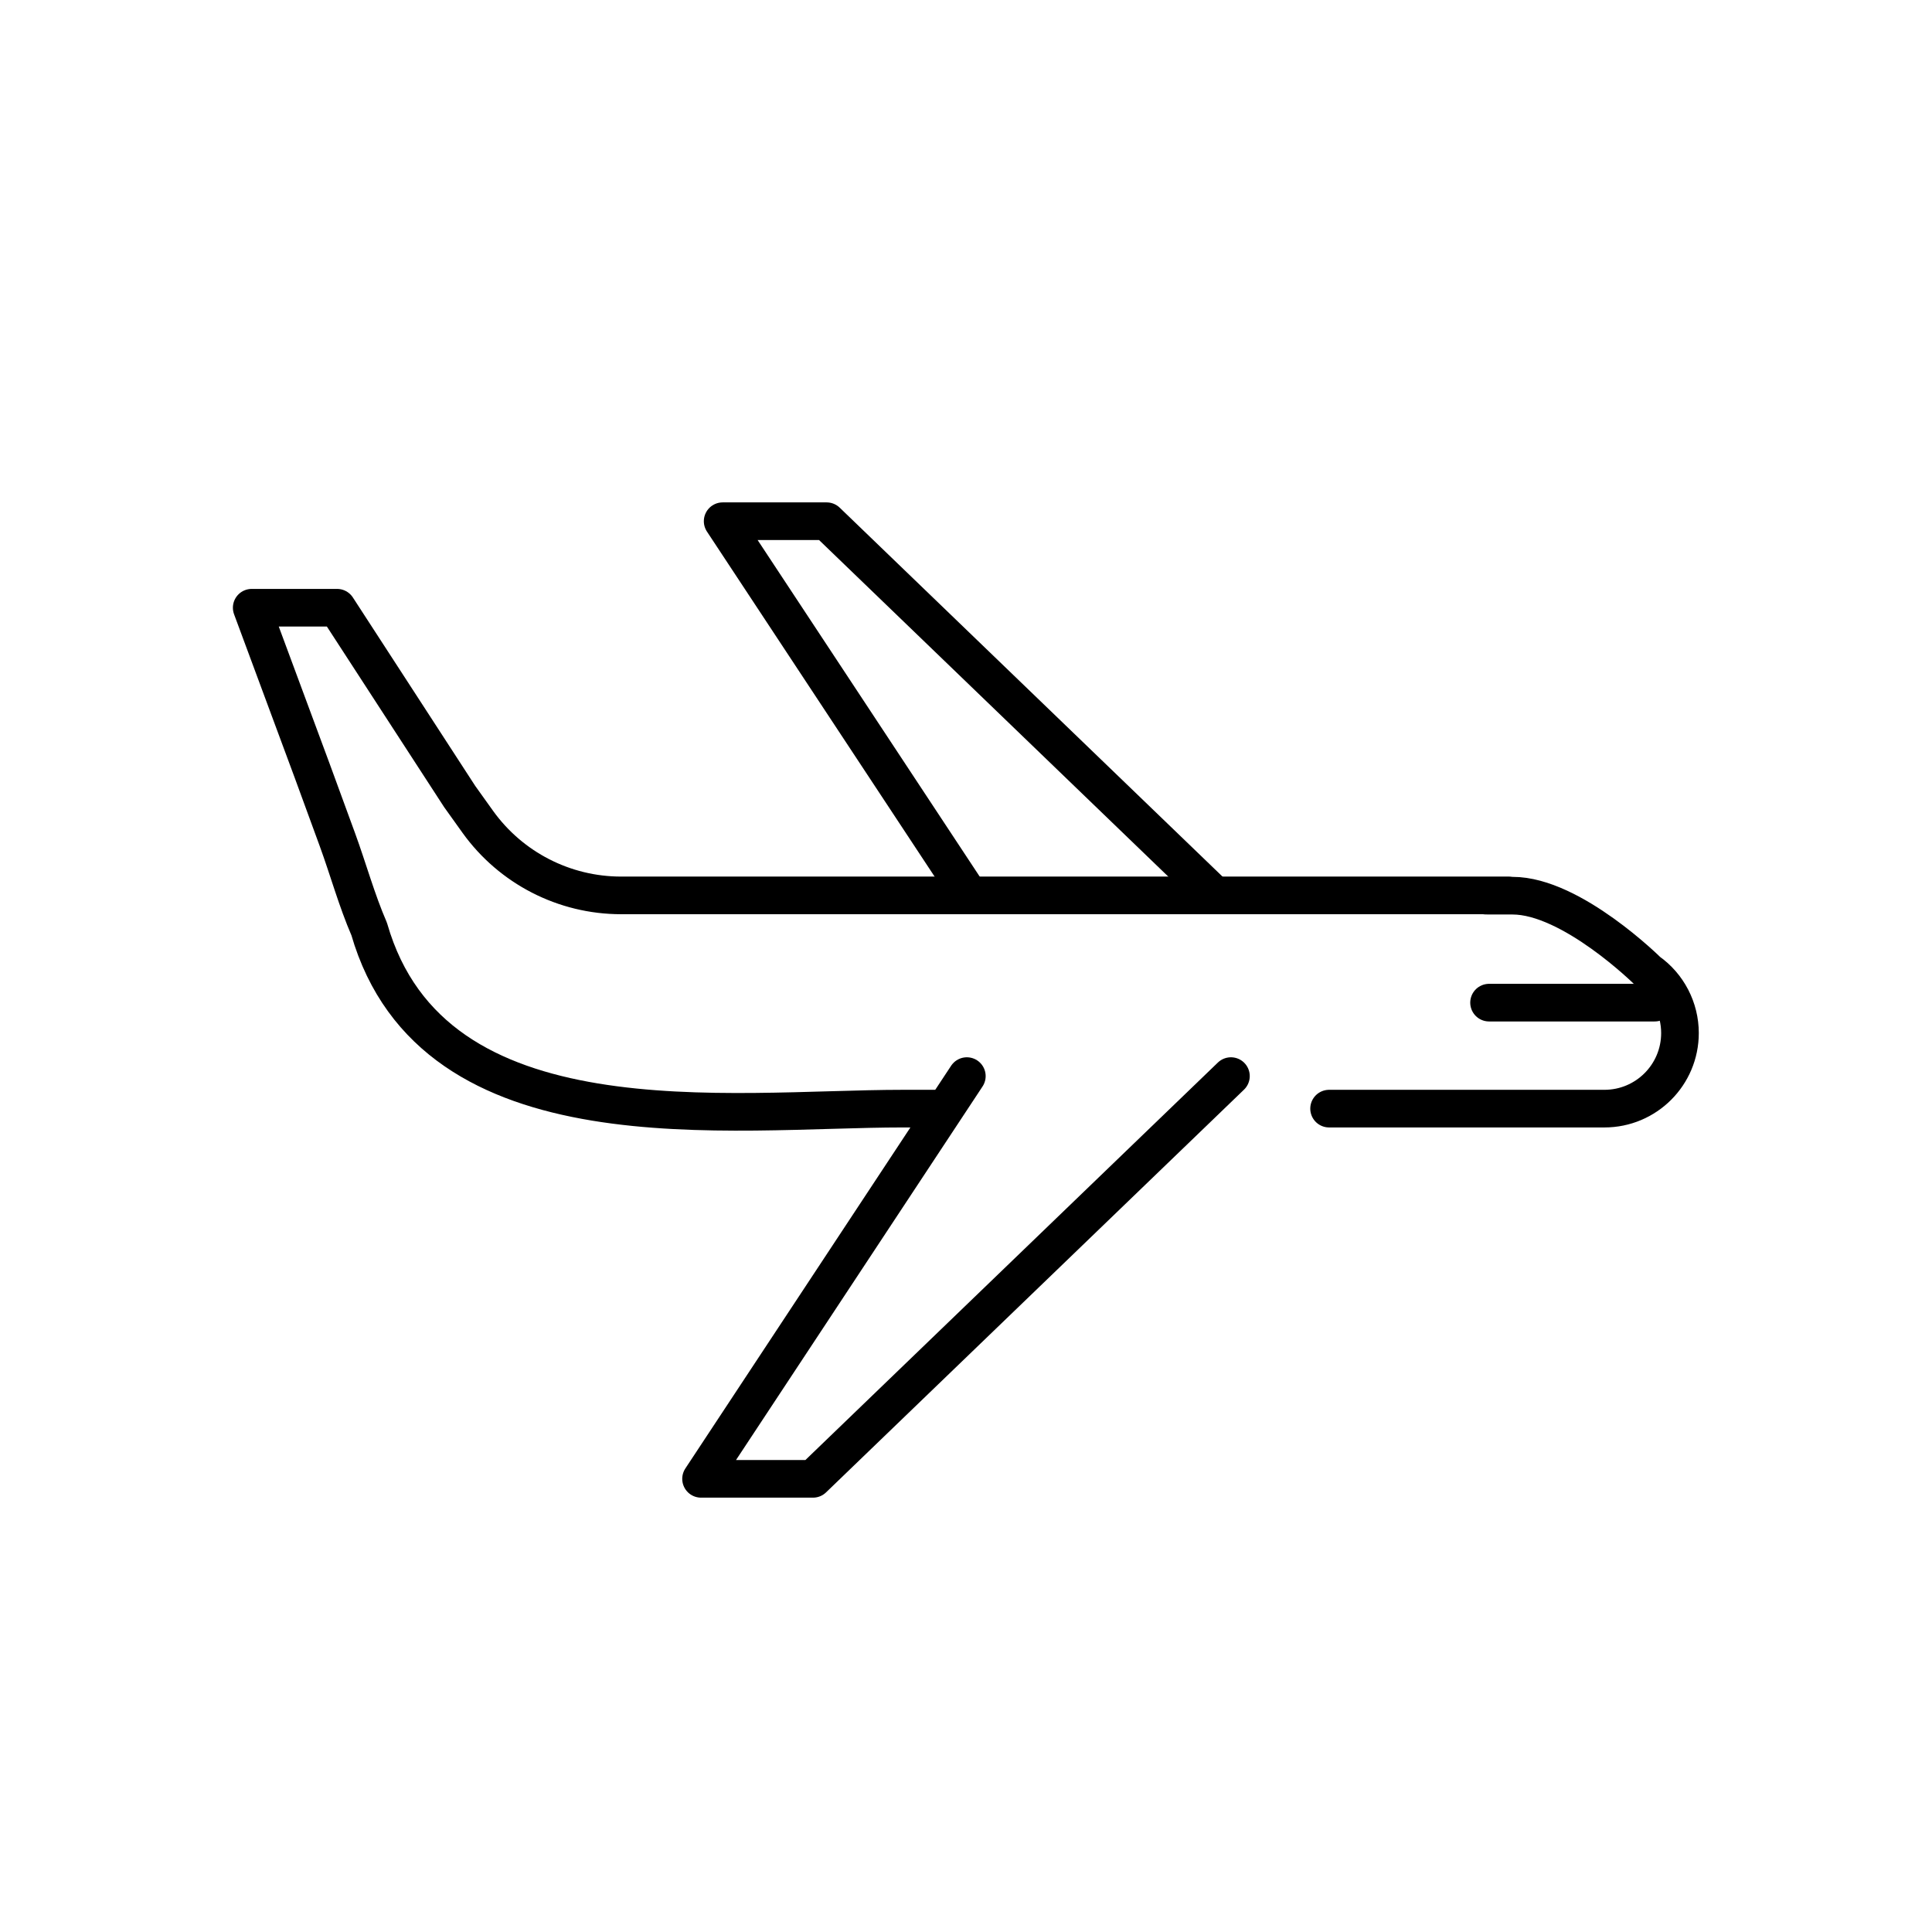 <svg width="154" height="154" viewBox="0 0 154 154" fill="none" xmlns="http://www.w3.org/2000/svg">
<path d="M77.067 85.776L55.881 117.878H64.804L98.118 85.776" stroke="black" stroke-width="3" stroke-linecap="round" stroke-linejoin="round"/>
<path d="M77.284 71.372L57.603 41.546H65.892L96.84 71.372" stroke="black" stroke-width="3" stroke-linecap="round" stroke-linejoin="round"/>
<path d="M118.693 79.921H131.897" stroke="black" stroke-width="3" stroke-linecap="round" stroke-linejoin="round"/>
<path d="M74.972 88.369H71.972C58.1 88.369 34.525 91.732 29.429 74.056C28.433 71.757 27.753 69.277 26.892 66.922C26.224 65.088 25.545 63.253 24.877 61.419L20.064 48.442H26.87L36.642 63.491L38.092 65.518C40.73 69.187 44.976 71.372 49.506 71.372H120.278C120.38 71.372 115.862 71.395 120.572 71.395C125.283 71.395 131.363 77.43 131.363 77.43C132.96 78.551 133.911 80.397 133.911 82.344C133.911 85.674 131.216 88.369 127.887 88.369H105.942" stroke="black" stroke-width="3" stroke-linecap="round" stroke-linejoin="round"/>
</svg>
